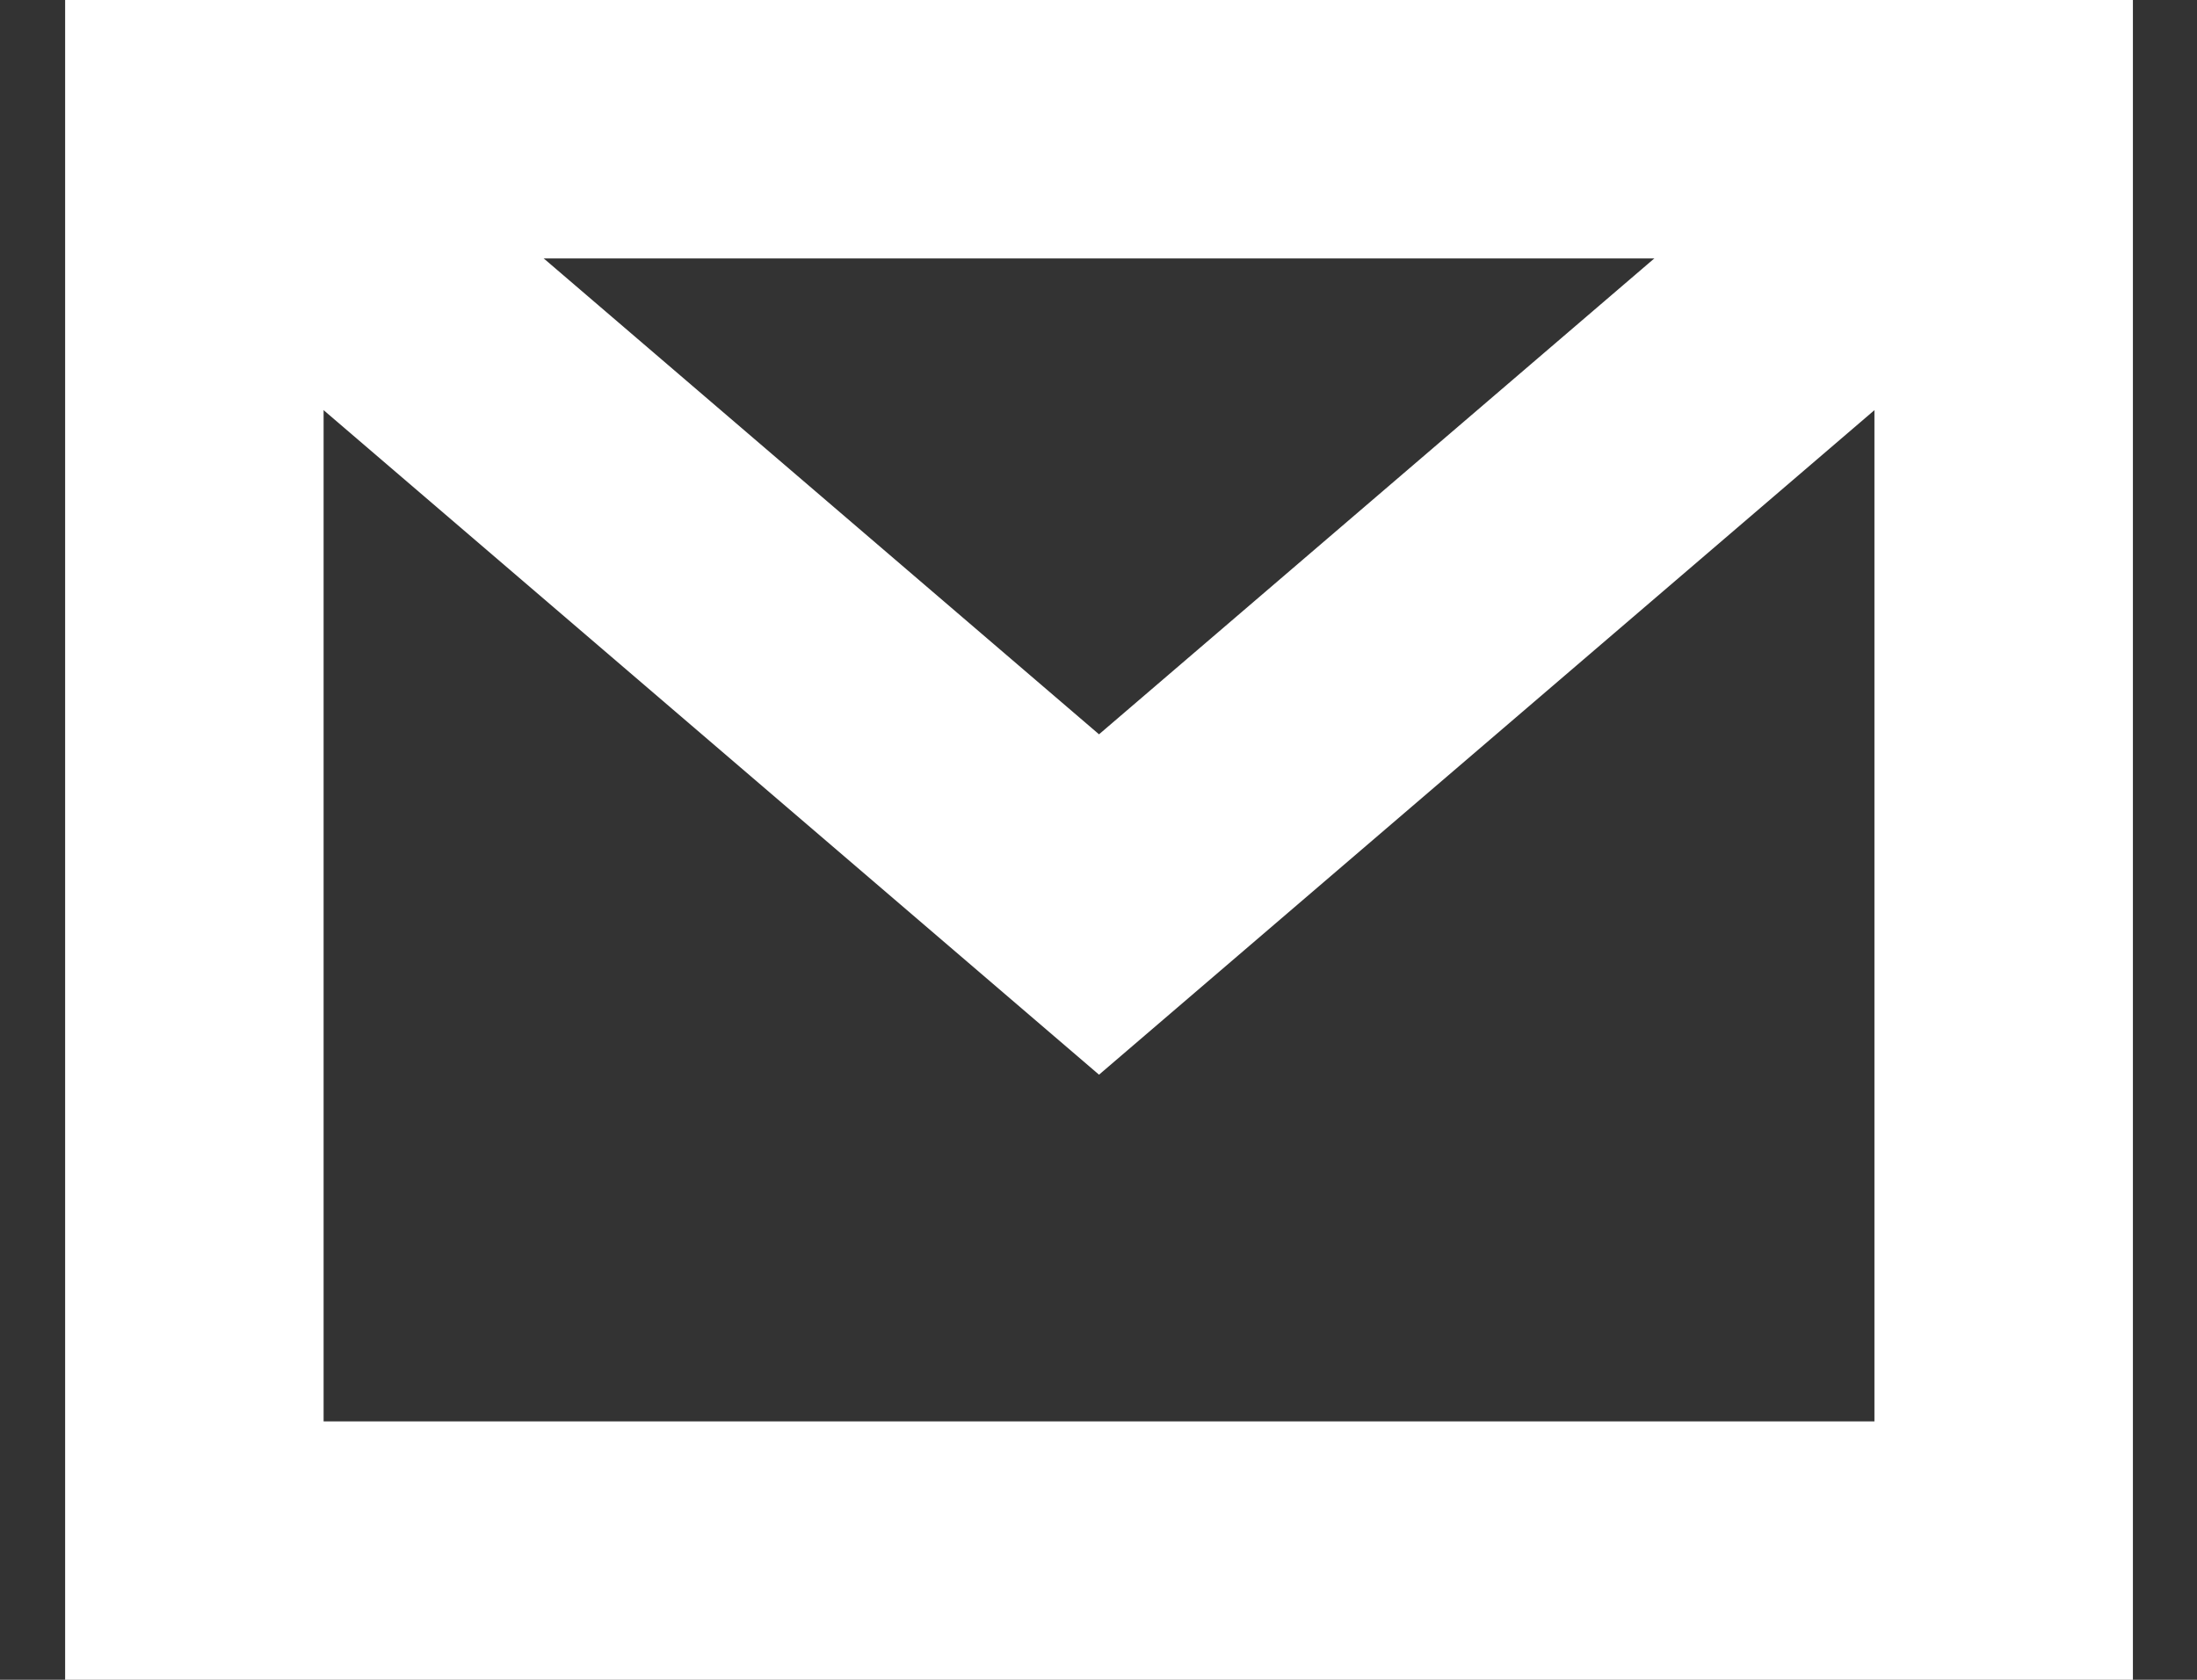 <svg width="17" height="13" viewBox="0 0 17 13" fill="none" xmlns="http://www.w3.org/2000/svg">
<rect x="0" y="0" width="17" height="13" fill="#333333" stroke="none"/>
<rect x="1.504" y="1" width="14" height="11" stroke="white" stroke-width="2"/>
<path d="M1.504 1L8.504 7L15.504 1" stroke="white" stroke-width="2"/>
</svg>
